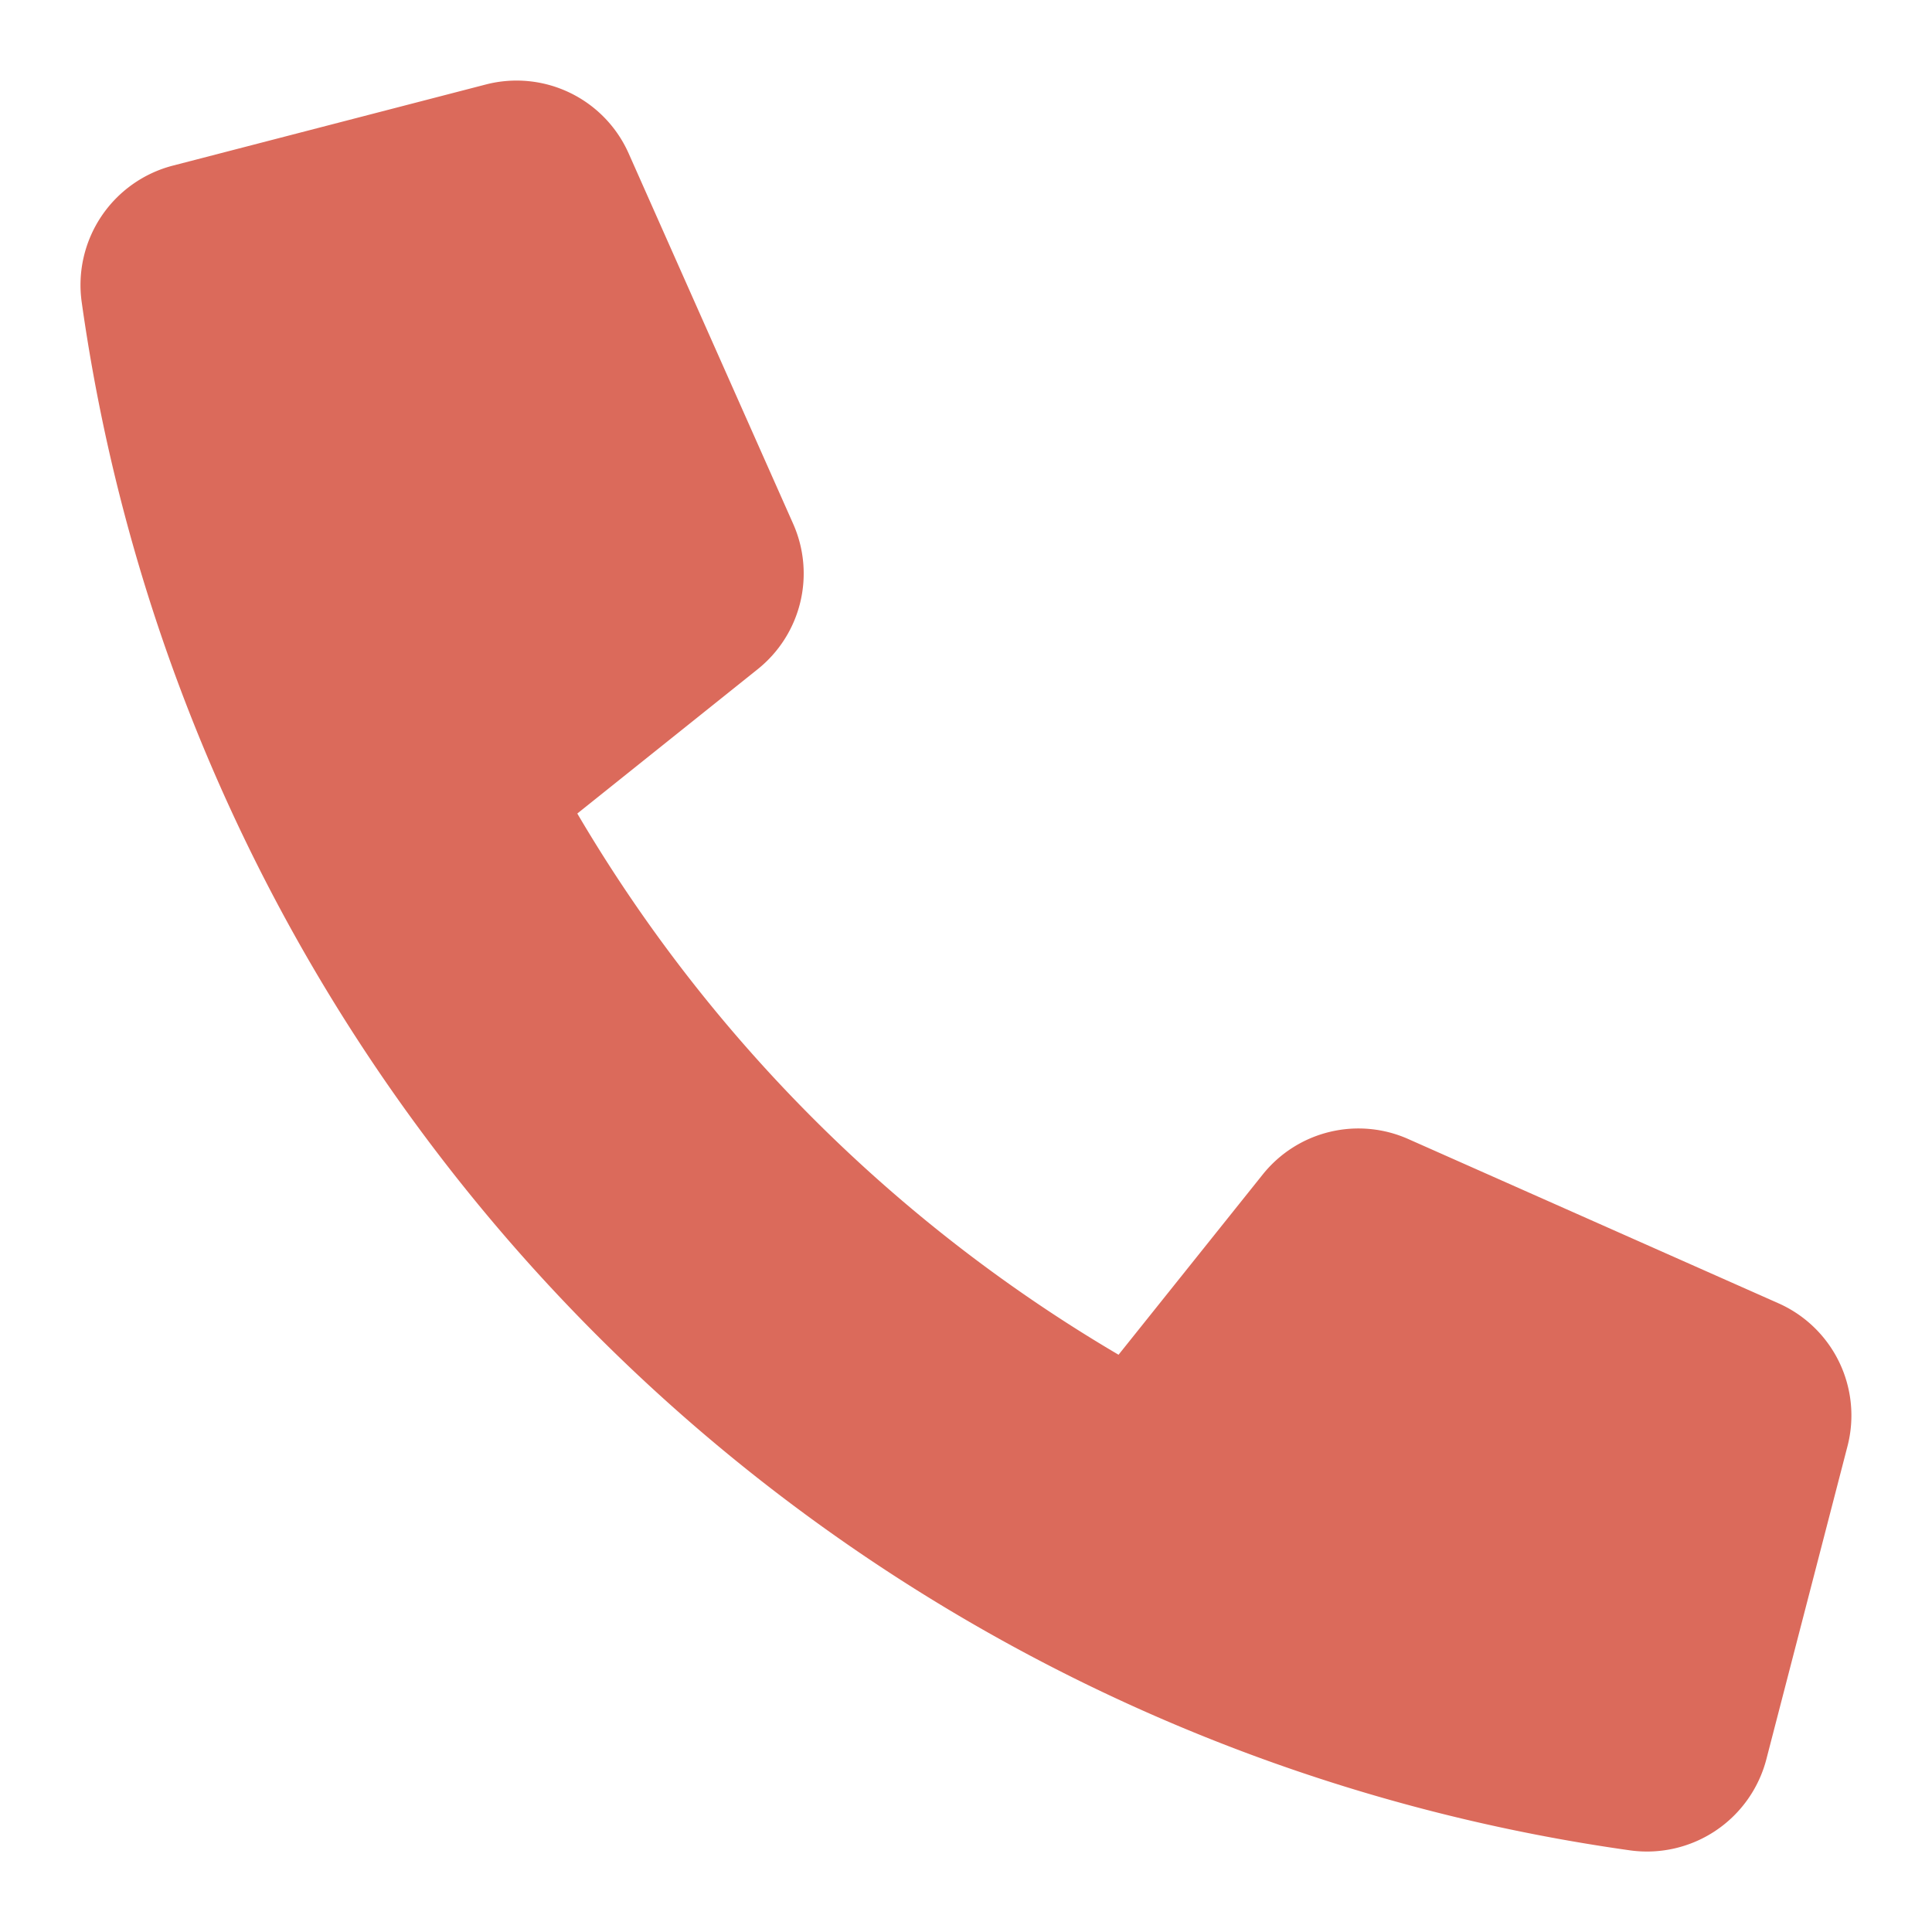 <svg xmlns="http://www.w3.org/2000/svg" width="48" height="48" viewBox="0 0 48 48"><g class="nc-icon-wrapper" fill="#db6a5b"><path d="M31.376,29.175,27.79,33.658A37.827,37.827,0,0,1,14.343,20.212l4.482-3.586a3.044,3.044,0,0,0,.88-3.614l-4.086-9.2A3.047,3.047,0,0,0,12.067,2.1L4.29,4.116A3.063,3.063,0,0,0,2.029,7.5,45.2,45.2,0,0,0,40.5,45.972a3.064,3.064,0,0,0,3.384-2.261L45.9,35.932a3.049,3.049,0,0,0-1.712-3.551L34.99,28.3A3.046,3.046,0,0,0,31.376,29.175Z" fill="#db6a5b"></path></g></svg>